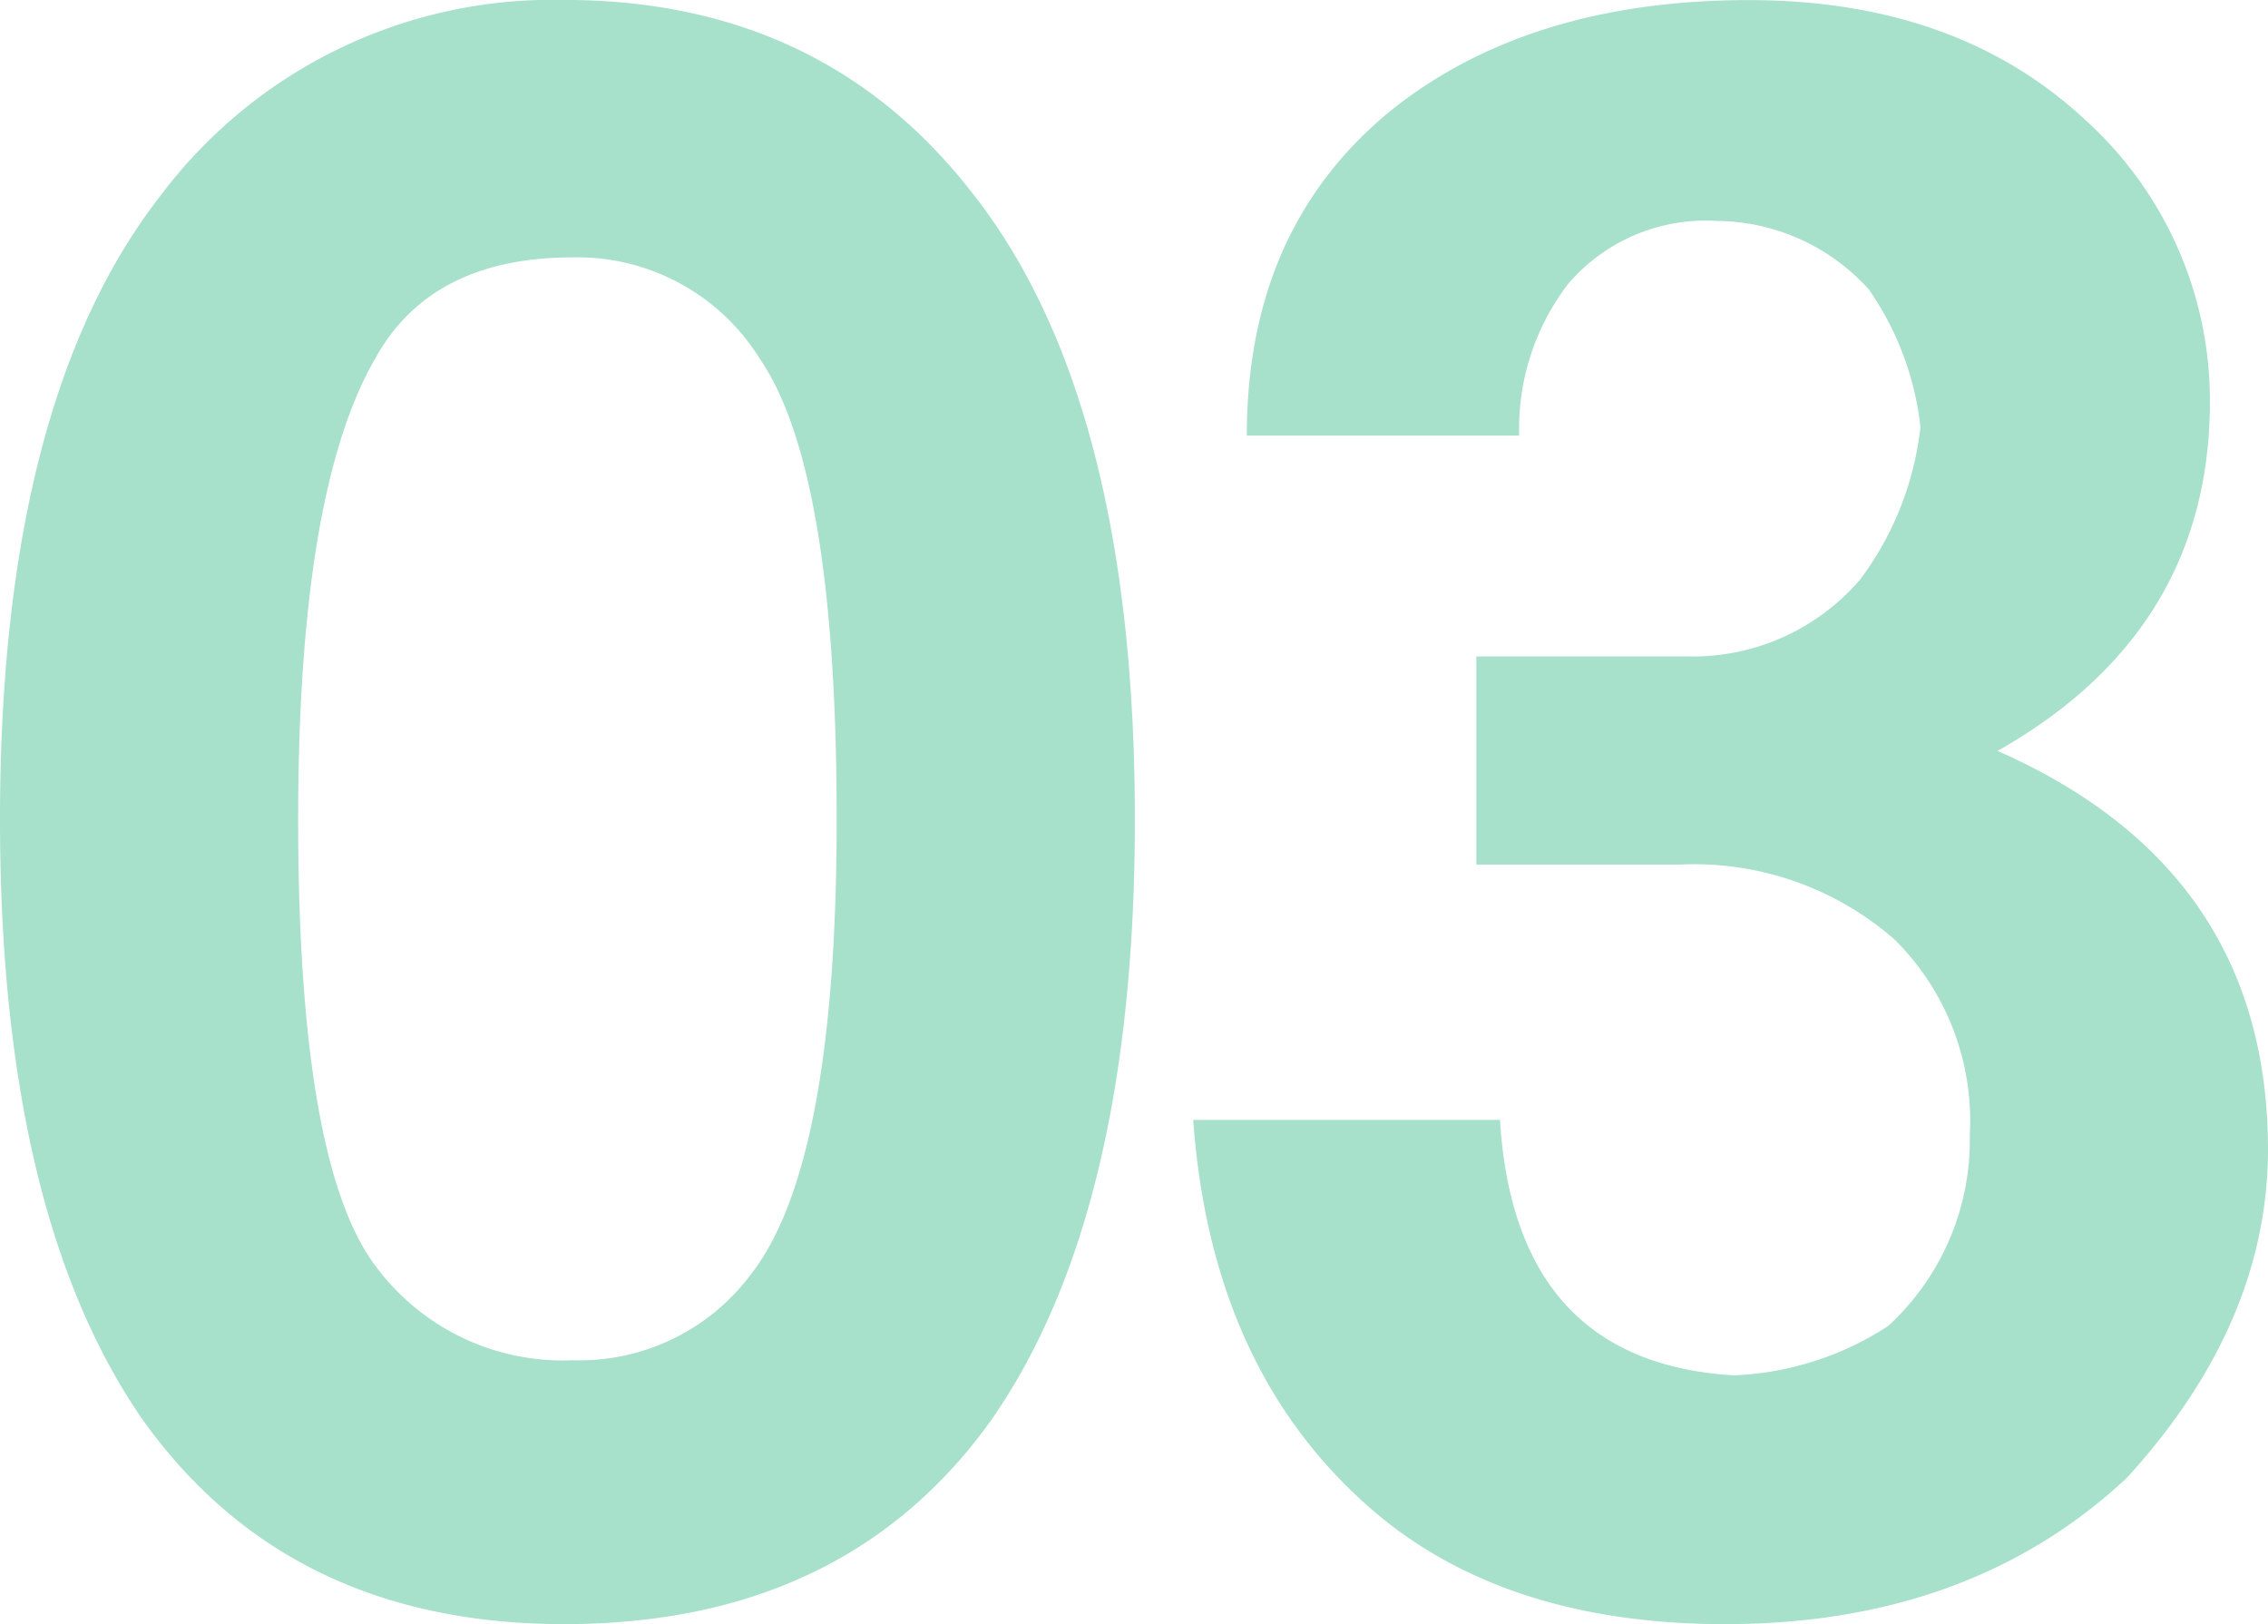 <svg xmlns="http://www.w3.org/2000/svg" width="82.593" height="59.141" viewBox="0 0 82.593 59.141">
  <path id="パス_18655" data-name="パス 18655" d="M43.75-28.672Q43.75-14.3,38.516-6.8,33.2.625,22.969.625q-10.078,0-15.391-7.5-5.156-7.5-5.156-21.8,0-15.234,5.859-22.734a17.846,17.846,0,0,1,14.688-7.109q9.453,0,14.922,7.109Q43.75-43.906,43.75-28.672Zm-10.859,0q0-12.734-2.812-16.8a7.815,7.815,0,0,0-6.8-3.672q-5.156,0-7.187,3.672-2.812,4.844-2.812,16.8,0,12.5,2.813,16.25a8.473,8.473,0,0,0,7.188,3.438,7.785,7.785,0,0,0,6.484-3.125Q32.891-16.094,32.891-28.672ZM85.014-16.484q-.078,6.25-5.156,11.8Q74.155.625,65.249.625q-8.516,0-13.437-4.687-5.313-5-5.937-13.672H57.046q.547,8.828,8.516,9.3a11.08,11.08,0,0,0,5.625-1.8,9.2,9.2,0,0,0,2.969-6.953A9.3,9.3,0,0,0,71.421-24.3a11.077,11.077,0,0,0-7.812-2.734H56.186v-7.578h7.734a8.016,8.016,0,0,0,6.25-2.812,11.328,11.328,0,0,0,2.188-5.547,10.847,10.847,0,0,0-1.875-5,7.522,7.522,0,0,0-5.547-2.5A6.6,6.6,0,0,0,59.546-48.2a8.648,8.648,0,0,0-1.8,5.547H47.827q0-7.656,5.391-11.953,5-3.906,12.891-3.906,7.578,0,12.266,4.375A13.79,13.79,0,0,1,82.9-43.906q0,8.359-7.734,12.734Q85.093-26.8,85.014-16.484Z" transform="translate(-2.422 58.516)" fill="#a7e0cb"/>
</svg>
